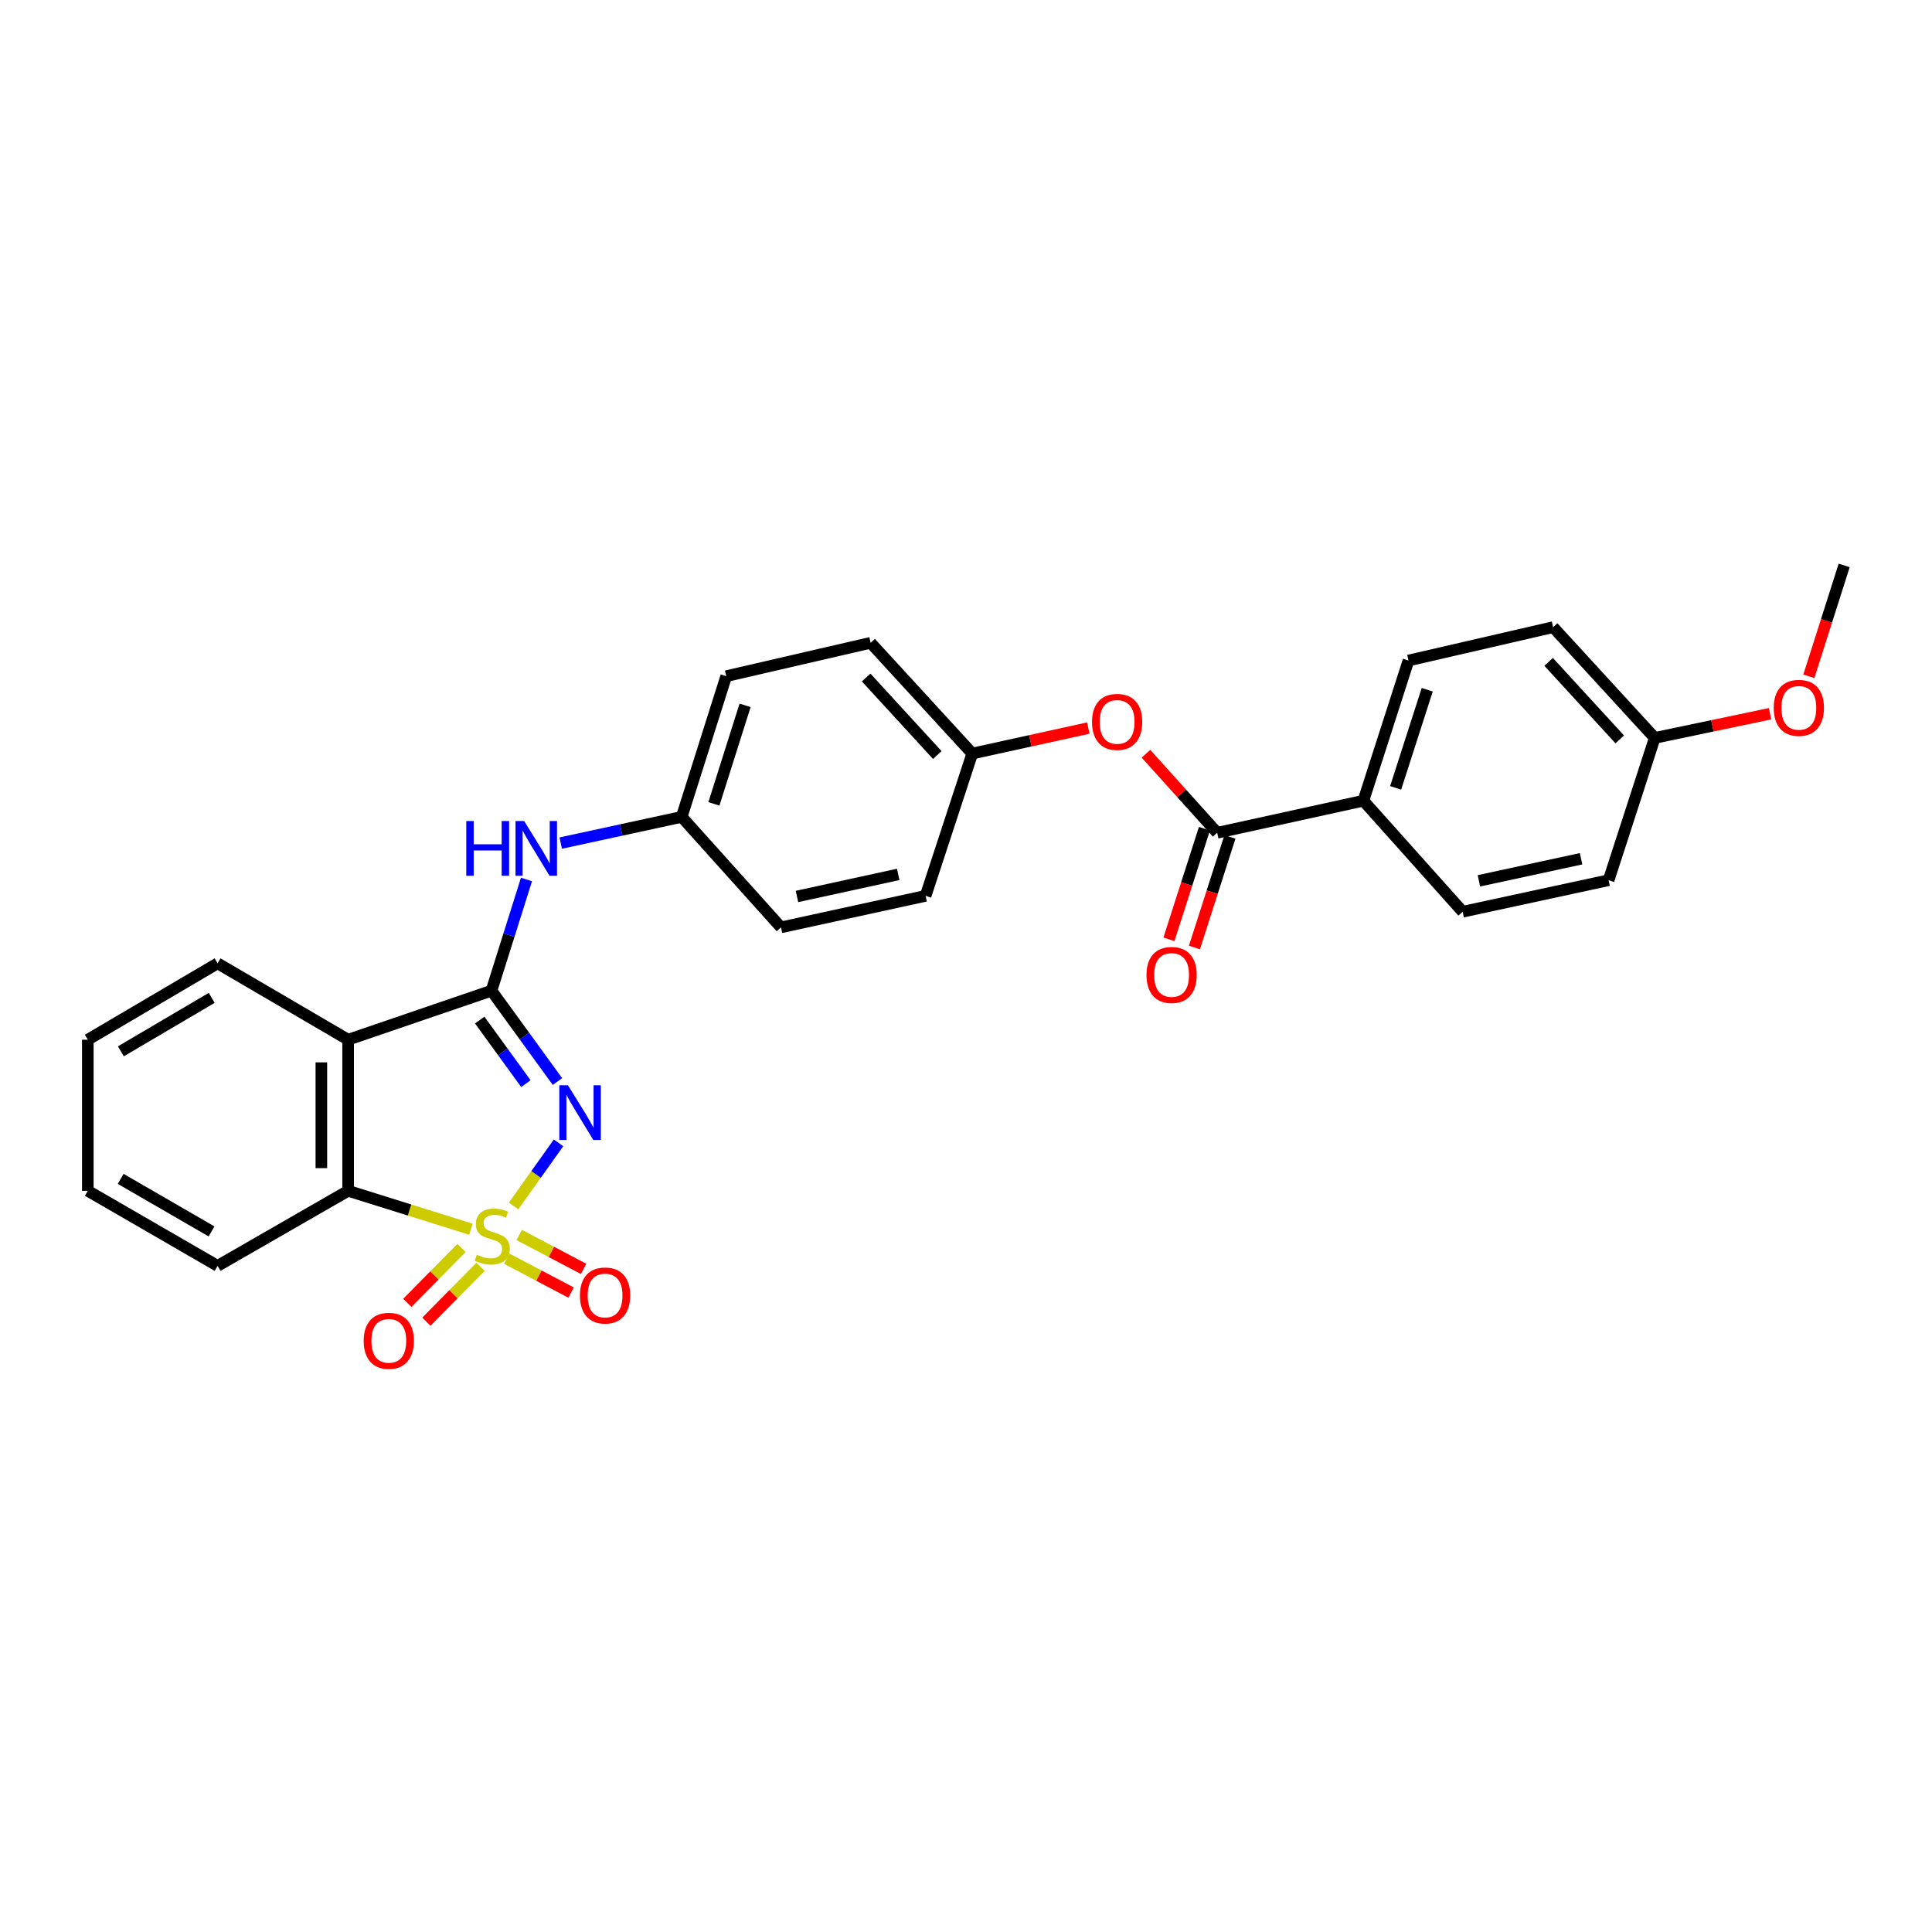 <?xml version='1.0' encoding='iso-8859-1'?>
<svg version='1.1' baseProfile='full'
              xmlns='http://www.w3.org/2000/svg'
                      xmlns:rdkit='http://www.rdkit.org/xml'
                      xmlns:xlink='http://www.w3.org/1999/xlink'
                  xml:space='preserve'
width='1000px' height='1000px' viewBox='0 0 1000 1000'>
<!-- END OF HEADER -->
<rect style='opacity:1.0;fill:#FFFFFF;stroke:none' width='1000' height='1000' x='0' y='0'> </rect>
<path class='bond-0' d='M 265.825,624.215 L 277.461,607.881' style='fill:none;fill-rule:evenodd;stroke:#CCCC00;stroke-width:6px;stroke-linecap:butt;stroke-linejoin:miter;stroke-opacity:1' />
<path class='bond-0' d='M 277.461,607.881 L 289.097,591.547' style='fill:none;fill-rule:evenodd;stroke:#0000FF;stroke-width:6px;stroke-linecap:butt;stroke-linejoin:miter;stroke-opacity:1' />
<path class='bond-3' d='M 243.753,636.256 L 211.976,626.308' style='fill:none;fill-rule:evenodd;stroke:#CCCC00;stroke-width:6px;stroke-linecap:butt;stroke-linejoin:miter;stroke-opacity:1' />
<path class='bond-3' d='M 211.976,626.308 L 180.199,616.36' style='fill:none;fill-rule:evenodd;stroke:#000000;stroke-width:6px;stroke-linecap:butt;stroke-linejoin:miter;stroke-opacity:1' />
<path class='bond-6' d='M 262.287,651.494 L 278.945,660.267' style='fill:none;fill-rule:evenodd;stroke:#CCCC00;stroke-width:6px;stroke-linecap:butt;stroke-linejoin:miter;stroke-opacity:1' />
<path class='bond-6' d='M 278.945,660.267 L 295.602,669.039' style='fill:none;fill-rule:evenodd;stroke:#FF0000;stroke-width:6px;stroke-linecap:butt;stroke-linejoin:miter;stroke-opacity:1' />
<path class='bond-6' d='M 268.746,639.228 L 285.404,648.001' style='fill:none;fill-rule:evenodd;stroke:#CCCC00;stroke-width:6px;stroke-linecap:butt;stroke-linejoin:miter;stroke-opacity:1' />
<path class='bond-6' d='M 285.404,648.001 L 302.062,656.774' style='fill:none;fill-rule:evenodd;stroke:#FF0000;stroke-width:6px;stroke-linecap:butt;stroke-linejoin:miter;stroke-opacity:1' />
<path class='bond-7' d='M 238.87,645.964 L 224.849,660.162' style='fill:none;fill-rule:evenodd;stroke:#CCCC00;stroke-width:6px;stroke-linecap:butt;stroke-linejoin:miter;stroke-opacity:1' />
<path class='bond-7' d='M 224.849,660.162 L 210.829,674.36' style='fill:none;fill-rule:evenodd;stroke:#FF0000;stroke-width:6px;stroke-linecap:butt;stroke-linejoin:miter;stroke-opacity:1' />
<path class='bond-7' d='M 248.734,655.705 L 234.713,669.903' style='fill:none;fill-rule:evenodd;stroke:#CCCC00;stroke-width:6px;stroke-linecap:butt;stroke-linejoin:miter;stroke-opacity:1' />
<path class='bond-7' d='M 234.713,669.903 L 220.693,684.101' style='fill:none;fill-rule:evenodd;stroke:#FF0000;stroke-width:6px;stroke-linecap:butt;stroke-linejoin:miter;stroke-opacity:1' />
<path class='bond-1' d='M 288.537,559.794 L 271.462,536.288' style='fill:none;fill-rule:evenodd;stroke:#0000FF;stroke-width:6px;stroke-linecap:butt;stroke-linejoin:miter;stroke-opacity:1' />
<path class='bond-1' d='M 271.462,536.288 L 254.386,512.783' style='fill:none;fill-rule:evenodd;stroke:#000000;stroke-width:6px;stroke-linecap:butt;stroke-linejoin:miter;stroke-opacity:1' />
<path class='bond-1' d='M 272.199,560.89 L 260.246,544.436' style='fill:none;fill-rule:evenodd;stroke:#0000FF;stroke-width:6px;stroke-linecap:butt;stroke-linejoin:miter;stroke-opacity:1' />
<path class='bond-1' d='M 260.246,544.436 L 248.293,527.982' style='fill:none;fill-rule:evenodd;stroke:#000000;stroke-width:6px;stroke-linecap:butt;stroke-linejoin:miter;stroke-opacity:1' />
<path class='bond-5' d='M 254.386,512.783 L 263.445,484' style='fill:none;fill-rule:evenodd;stroke:#000000;stroke-width:6px;stroke-linecap:butt;stroke-linejoin:miter;stroke-opacity:1' />
<path class='bond-5' d='M 263.445,484 L 272.504,455.217' style='fill:none;fill-rule:evenodd;stroke:#0000FF;stroke-width:6px;stroke-linecap:butt;stroke-linejoin:miter;stroke-opacity:1' />
<path class='bond-28' d='M 254.386,512.783 L 180.199,538.152' style='fill:none;fill-rule:evenodd;stroke:#000000;stroke-width:6px;stroke-linecap:butt;stroke-linejoin:miter;stroke-opacity:1' />
<path class='bond-2' d='M 180.199,538.152 L 180.199,616.36' style='fill:none;fill-rule:evenodd;stroke:#000000;stroke-width:6px;stroke-linecap:butt;stroke-linejoin:miter;stroke-opacity:1' />
<path class='bond-2' d='M 166.336,549.883 L 166.336,604.628' style='fill:none;fill-rule:evenodd;stroke:#000000;stroke-width:6px;stroke-linecap:butt;stroke-linejoin:miter;stroke-opacity:1' />
<path class='bond-15' d='M 180.199,538.152 L 112.626,498.62' style='fill:none;fill-rule:evenodd;stroke:#000000;stroke-width:6px;stroke-linecap:butt;stroke-linejoin:miter;stroke-opacity:1' />
<path class='bond-23' d='M 180.199,616.36 L 112.626,655.206' style='fill:none;fill-rule:evenodd;stroke:#000000;stroke-width:6px;stroke-linecap:butt;stroke-linejoin:miter;stroke-opacity:1' />
<path class='bond-4' d='M 630.015,431.048 L 611.586,410.597' style='fill:none;fill-rule:evenodd;stroke:#000000;stroke-width:6px;stroke-linecap:butt;stroke-linejoin:miter;stroke-opacity:1' />
<path class='bond-4' d='M 611.586,410.597 L 593.158,390.145' style='fill:none;fill-rule:evenodd;stroke:#FF0000;stroke-width:6px;stroke-linecap:butt;stroke-linejoin:miter;stroke-opacity:1' />
<path class='bond-9' d='M 630.015,431.048 L 705.682,414.451' style='fill:none;fill-rule:evenodd;stroke:#000000;stroke-width:6px;stroke-linecap:butt;stroke-linejoin:miter;stroke-opacity:1' />
<path class='bond-10' d='M 623.416,428.93 L 614.225,457.559' style='fill:none;fill-rule:evenodd;stroke:#000000;stroke-width:6px;stroke-linecap:butt;stroke-linejoin:miter;stroke-opacity:1' />
<path class='bond-10' d='M 614.225,457.559 L 605.035,486.189' style='fill:none;fill-rule:evenodd;stroke:#FF0000;stroke-width:6px;stroke-linecap:butt;stroke-linejoin:miter;stroke-opacity:1' />
<path class='bond-10' d='M 636.615,433.167 L 627.425,461.797' style='fill:none;fill-rule:evenodd;stroke:#000000;stroke-width:6px;stroke-linecap:butt;stroke-linejoin:miter;stroke-opacity:1' />
<path class='bond-10' d='M 627.425,461.797 L 618.234,490.426' style='fill:none;fill-rule:evenodd;stroke:#FF0000;stroke-width:6px;stroke-linecap:butt;stroke-linejoin:miter;stroke-opacity:1' />
<path class='bond-11' d='M 290.233,436.384 L 321.537,429.603' style='fill:none;fill-rule:evenodd;stroke:#0000FF;stroke-width:6px;stroke-linecap:butt;stroke-linejoin:miter;stroke-opacity:1' />
<path class='bond-11' d='M 321.537,429.603 L 352.841,422.823' style='fill:none;fill-rule:evenodd;stroke:#000000;stroke-width:6px;stroke-linecap:butt;stroke-linejoin:miter;stroke-opacity:1' />
<path class='bond-8' d='M 563.304,376.849 L 533.273,383.443' style='fill:none;fill-rule:evenodd;stroke:#FF0000;stroke-width:6px;stroke-linecap:butt;stroke-linejoin:miter;stroke-opacity:1' />
<path class='bond-8' d='M 533.273,383.443 L 503.242,390.038' style='fill:none;fill-rule:evenodd;stroke:#000000;stroke-width:6px;stroke-linecap:butt;stroke-linejoin:miter;stroke-opacity:1' />
<path class='bond-12' d='M 705.682,414.451 L 729.033,341.881' style='fill:none;fill-rule:evenodd;stroke:#000000;stroke-width:6px;stroke-linecap:butt;stroke-linejoin:miter;stroke-opacity:1' />
<path class='bond-12' d='M 722.381,407.812 L 738.726,357.013' style='fill:none;fill-rule:evenodd;stroke:#000000;stroke-width:6px;stroke-linecap:butt;stroke-linejoin:miter;stroke-opacity:1' />
<path class='bond-13' d='M 705.682,414.451 L 757.073,471.912' style='fill:none;fill-rule:evenodd;stroke:#000000;stroke-width:6px;stroke-linecap:butt;stroke-linejoin:miter;stroke-opacity:1' />
<path class='bond-19' d='M 352.841,422.823 L 375.892,349.983' style='fill:none;fill-rule:evenodd;stroke:#000000;stroke-width:6px;stroke-linecap:butt;stroke-linejoin:miter;stroke-opacity:1' />
<path class='bond-19' d='M 369.515,416.079 L 385.651,365.091' style='fill:none;fill-rule:evenodd;stroke:#000000;stroke-width:6px;stroke-linecap:butt;stroke-linejoin:miter;stroke-opacity:1' />
<path class='bond-20' d='M 352.841,422.823 L 404.233,480.006' style='fill:none;fill-rule:evenodd;stroke:#000000;stroke-width:6px;stroke-linecap:butt;stroke-linejoin:miter;stroke-opacity:1' />
<path class='bond-18' d='M 729.033,341.881 L 803.89,324.614' style='fill:none;fill-rule:evenodd;stroke:#000000;stroke-width:6px;stroke-linecap:butt;stroke-linejoin:miter;stroke-opacity:1' />
<path class='bond-17' d='M 757.073,471.912 L 832.617,455.592' style='fill:none;fill-rule:evenodd;stroke:#000000;stroke-width:6px;stroke-linecap:butt;stroke-linejoin:miter;stroke-opacity:1' />
<path class='bond-17' d='M 765.478,455.914 L 818.358,444.49' style='fill:none;fill-rule:evenodd;stroke:#000000;stroke-width:6px;stroke-linecap:butt;stroke-linejoin:miter;stroke-opacity:1' />
<path class='bond-14' d='M 503.242,390.038 L 479.091,463.687' style='fill:none;fill-rule:evenodd;stroke:#000000;stroke-width:6px;stroke-linecap:butt;stroke-linejoin:miter;stroke-opacity:1' />
<path class='bond-30' d='M 503.242,390.038 L 450.642,332.709' style='fill:none;fill-rule:evenodd;stroke:#000000;stroke-width:6px;stroke-linecap:butt;stroke-linejoin:miter;stroke-opacity:1' />
<path class='bond-30' d='M 485.138,390.811 L 448.317,350.68' style='fill:none;fill-rule:evenodd;stroke:#000000;stroke-width:6px;stroke-linecap:butt;stroke-linejoin:miter;stroke-opacity:1' />
<path class='bond-29' d='M 112.626,498.62 L 45.455,538.152' style='fill:none;fill-rule:evenodd;stroke:#000000;stroke-width:6px;stroke-linecap:butt;stroke-linejoin:miter;stroke-opacity:1' />
<path class='bond-29' d='M 109.582,516.497 L 62.561,544.169' style='fill:none;fill-rule:evenodd;stroke:#000000;stroke-width:6px;stroke-linecap:butt;stroke-linejoin:miter;stroke-opacity:1' />
<path class='bond-16' d='M 856.491,381.944 L 832.617,455.592' style='fill:none;fill-rule:evenodd;stroke:#000000;stroke-width:6px;stroke-linecap:butt;stroke-linejoin:miter;stroke-opacity:1' />
<path class='bond-24' d='M 856.491,381.944 L 886.332,375.686' style='fill:none;fill-rule:evenodd;stroke:#000000;stroke-width:6px;stroke-linecap:butt;stroke-linejoin:miter;stroke-opacity:1' />
<path class='bond-24' d='M 886.332,375.686 L 916.174,369.428' style='fill:none;fill-rule:evenodd;stroke:#FF0000;stroke-width:6px;stroke-linecap:butt;stroke-linejoin:miter;stroke-opacity:1' />
<path class='bond-31' d='M 856.491,381.944 L 803.89,324.614' style='fill:none;fill-rule:evenodd;stroke:#000000;stroke-width:6px;stroke-linecap:butt;stroke-linejoin:miter;stroke-opacity:1' />
<path class='bond-31' d='M 838.386,382.716 L 801.566,342.586' style='fill:none;fill-rule:evenodd;stroke:#000000;stroke-width:6px;stroke-linecap:butt;stroke-linejoin:miter;stroke-opacity:1' />
<path class='bond-22' d='M 375.892,349.983 L 450.642,332.709' style='fill:none;fill-rule:evenodd;stroke:#000000;stroke-width:6px;stroke-linecap:butt;stroke-linejoin:miter;stroke-opacity:1' />
<path class='bond-21' d='M 404.233,480.006 L 479.091,463.687' style='fill:none;fill-rule:evenodd;stroke:#000000;stroke-width:6px;stroke-linecap:butt;stroke-linejoin:miter;stroke-opacity:1' />
<path class='bond-21' d='M 412.509,464.014 L 464.909,452.59' style='fill:none;fill-rule:evenodd;stroke:#000000;stroke-width:6px;stroke-linecap:butt;stroke-linejoin:miter;stroke-opacity:1' />
<path class='bond-27' d='M 112.626,655.206 L 45.455,616.36' style='fill:none;fill-rule:evenodd;stroke:#000000;stroke-width:6px;stroke-linecap:butt;stroke-linejoin:miter;stroke-opacity:1' />
<path class='bond-27' d='M 109.49,637.378 L 62.47,610.186' style='fill:none;fill-rule:evenodd;stroke:#000000;stroke-width:6px;stroke-linecap:butt;stroke-linejoin:miter;stroke-opacity:1' />
<path class='bond-25' d='M 936.258,350.05 L 945.402,321.352' style='fill:none;fill-rule:evenodd;stroke:#FF0000;stroke-width:6px;stroke-linecap:butt;stroke-linejoin:miter;stroke-opacity:1' />
<path class='bond-25' d='M 945.402,321.352 L 954.545,292.654' style='fill:none;fill-rule:evenodd;stroke:#000000;stroke-width:6px;stroke-linecap:butt;stroke-linejoin:miter;stroke-opacity:1' />
<path class='bond-26' d='M 45.455,538.152 L 45.455,616.36' style='fill:none;fill-rule:evenodd;stroke:#000000;stroke-width:6px;stroke-linecap:butt;stroke-linejoin:miter;stroke-opacity:1' />
<path  class='atom-0' d='M 246.787 649.43
Q 247.107 649.55, 248.427 650.11
Q 249.747 650.67, 251.187 651.03
Q 252.667 651.35, 254.107 651.35
Q 256.787 651.35, 258.347 650.07
Q 259.907 648.75, 259.907 646.47
Q 259.907 644.91, 259.107 643.95
Q 258.347 642.99, 257.147 642.47
Q 255.947 641.95, 253.947 641.35
Q 251.427 640.59, 249.907 639.87
Q 248.427 639.15, 247.347 637.63
Q 246.307 636.11, 246.307 633.55
Q 246.307 629.99, 248.707 627.79
Q 251.147 625.59, 255.947 625.59
Q 259.227 625.59, 262.947 627.15
L 262.027 630.23
Q 258.627 628.83, 256.067 628.83
Q 253.307 628.83, 251.787 629.99
Q 250.267 631.11, 250.307 633.07
Q 250.307 634.59, 251.067 635.51
Q 251.867 636.43, 252.987 636.95
Q 254.147 637.47, 256.067 638.07
Q 258.627 638.87, 260.147 639.67
Q 261.667 640.47, 262.747 642.11
Q 263.867 643.71, 263.867 646.47
Q 263.867 650.39, 261.227 652.51
Q 258.627 654.59, 254.267 654.59
Q 251.747 654.59, 249.827 654.03
Q 247.947 653.51, 245.707 652.59
L 246.787 649.43
' fill='#CCCC00'/>
<path  class='atom-1' d='M 293.981 561.744
L 303.261 576.744
Q 304.181 578.224, 305.661 580.904
Q 307.141 583.584, 307.221 583.744
L 307.221 561.744
L 310.981 561.744
L 310.981 590.064
L 307.101 590.064
L 297.141 573.664
Q 295.981 571.744, 294.741 569.544
Q 293.541 567.344, 293.181 566.664
L 293.181 590.064
L 289.501 590.064
L 289.501 561.744
L 293.981 561.744
' fill='#0000FF'/>
<path  class='atom-6' d='M 241.348 424.967
L 245.188 424.967
L 245.188 437.007
L 259.668 437.007
L 259.668 424.967
L 263.508 424.967
L 263.508 453.287
L 259.668 453.287
L 259.668 440.207
L 245.188 440.207
L 245.188 453.287
L 241.348 453.287
L 241.348 424.967
' fill='#0000FF'/>
<path  class='atom-6' d='M 271.308 424.967
L 280.588 439.967
Q 281.508 441.447, 282.988 444.127
Q 284.468 446.807, 284.548 446.967
L 284.548 424.967
L 288.308 424.967
L 288.308 453.287
L 284.428 453.287
L 274.468 436.887
Q 273.308 434.967, 272.068 432.767
Q 270.868 430.567, 270.508 429.887
L 270.508 453.287
L 266.828 453.287
L 266.828 424.967
L 271.308 424.967
' fill='#0000FF'/>
<path  class='atom-7' d='M 300.179 670.542
Q 300.179 663.742, 303.539 659.942
Q 306.899 656.142, 313.179 656.142
Q 319.459 656.142, 322.819 659.942
Q 326.179 663.742, 326.179 670.542
Q 326.179 677.422, 322.779 681.342
Q 319.379 685.222, 313.179 685.222
Q 306.939 685.222, 303.539 681.342
Q 300.179 677.462, 300.179 670.542
M 313.179 682.022
Q 317.499 682.022, 319.819 679.142
Q 322.179 676.222, 322.179 670.542
Q 322.179 664.982, 319.819 662.182
Q 317.499 659.342, 313.179 659.342
Q 308.859 659.342, 306.499 662.142
Q 304.179 664.942, 304.179 670.542
Q 304.179 676.262, 306.499 679.142
Q 308.859 682.022, 313.179 682.022
' fill='#FF0000'/>
<path  class='atom-8' d='M 188.247 694.008
Q 188.247 687.208, 191.607 683.408
Q 194.967 679.608, 201.247 679.608
Q 207.527 679.608, 210.887 683.408
Q 214.247 687.208, 214.247 694.008
Q 214.247 700.888, 210.847 704.808
Q 207.447 708.688, 201.247 708.688
Q 195.007 708.688, 191.607 704.808
Q 188.247 700.928, 188.247 694.008
M 201.247 705.488
Q 205.567 705.488, 207.887 702.608
Q 210.247 699.688, 210.247 694.008
Q 210.247 688.448, 207.887 685.648
Q 205.567 682.808, 201.247 682.808
Q 196.927 682.808, 194.567 685.608
Q 192.247 688.408, 192.247 694.008
Q 192.247 699.728, 194.567 702.608
Q 196.927 705.488, 201.247 705.488
' fill='#FF0000'/>
<path  class='atom-9' d='M 565.223 373.652
Q 565.223 366.852, 568.583 363.052
Q 571.943 359.252, 578.223 359.252
Q 584.503 359.252, 587.863 363.052
Q 591.223 366.852, 591.223 373.652
Q 591.223 380.532, 587.823 384.452
Q 584.423 388.332, 578.223 388.332
Q 571.983 388.332, 568.583 384.452
Q 565.223 380.572, 565.223 373.652
M 578.223 385.132
Q 582.543 385.132, 584.863 382.252
Q 587.223 379.332, 587.223 373.652
Q 587.223 368.092, 584.863 365.292
Q 582.543 362.452, 578.223 362.452
Q 573.903 362.452, 571.543 365.252
Q 569.223 368.052, 569.223 373.652
Q 569.223 379.372, 571.543 382.252
Q 573.903 385.132, 578.223 385.132
' fill='#FF0000'/>
<path  class='atom-11' d='M 593.418 504.638
Q 593.418 497.838, 596.778 494.038
Q 600.138 490.238, 606.418 490.238
Q 612.698 490.238, 616.058 494.038
Q 619.418 497.838, 619.418 504.638
Q 619.418 511.518, 616.018 515.438
Q 612.618 519.318, 606.418 519.318
Q 600.178 519.318, 596.778 515.438
Q 593.418 511.558, 593.418 504.638
M 606.418 516.118
Q 610.738 516.118, 613.058 513.238
Q 615.418 510.318, 615.418 504.638
Q 615.418 499.078, 613.058 496.278
Q 610.738 493.438, 606.418 493.438
Q 602.098 493.438, 599.738 496.238
Q 597.418 499.038, 597.418 504.638
Q 597.418 510.358, 599.738 513.238
Q 602.098 516.118, 606.418 516.118
' fill='#FF0000'/>
<path  class='atom-25' d='M 918.079 366.382
Q 918.079 359.582, 921.439 355.782
Q 924.799 351.982, 931.079 351.982
Q 937.359 351.982, 940.719 355.782
Q 944.079 359.582, 944.079 366.382
Q 944.079 373.262, 940.679 377.182
Q 937.279 381.062, 931.079 381.062
Q 924.839 381.062, 921.439 377.182
Q 918.079 373.302, 918.079 366.382
M 931.079 377.862
Q 935.399 377.862, 937.719 374.982
Q 940.079 372.062, 940.079 366.382
Q 940.079 360.822, 937.719 358.022
Q 935.399 355.182, 931.079 355.182
Q 926.759 355.182, 924.399 357.982
Q 922.079 360.782, 922.079 366.382
Q 922.079 372.102, 924.399 374.982
Q 926.759 377.862, 931.079 377.862
' fill='#FF0000'/>
</svg>
